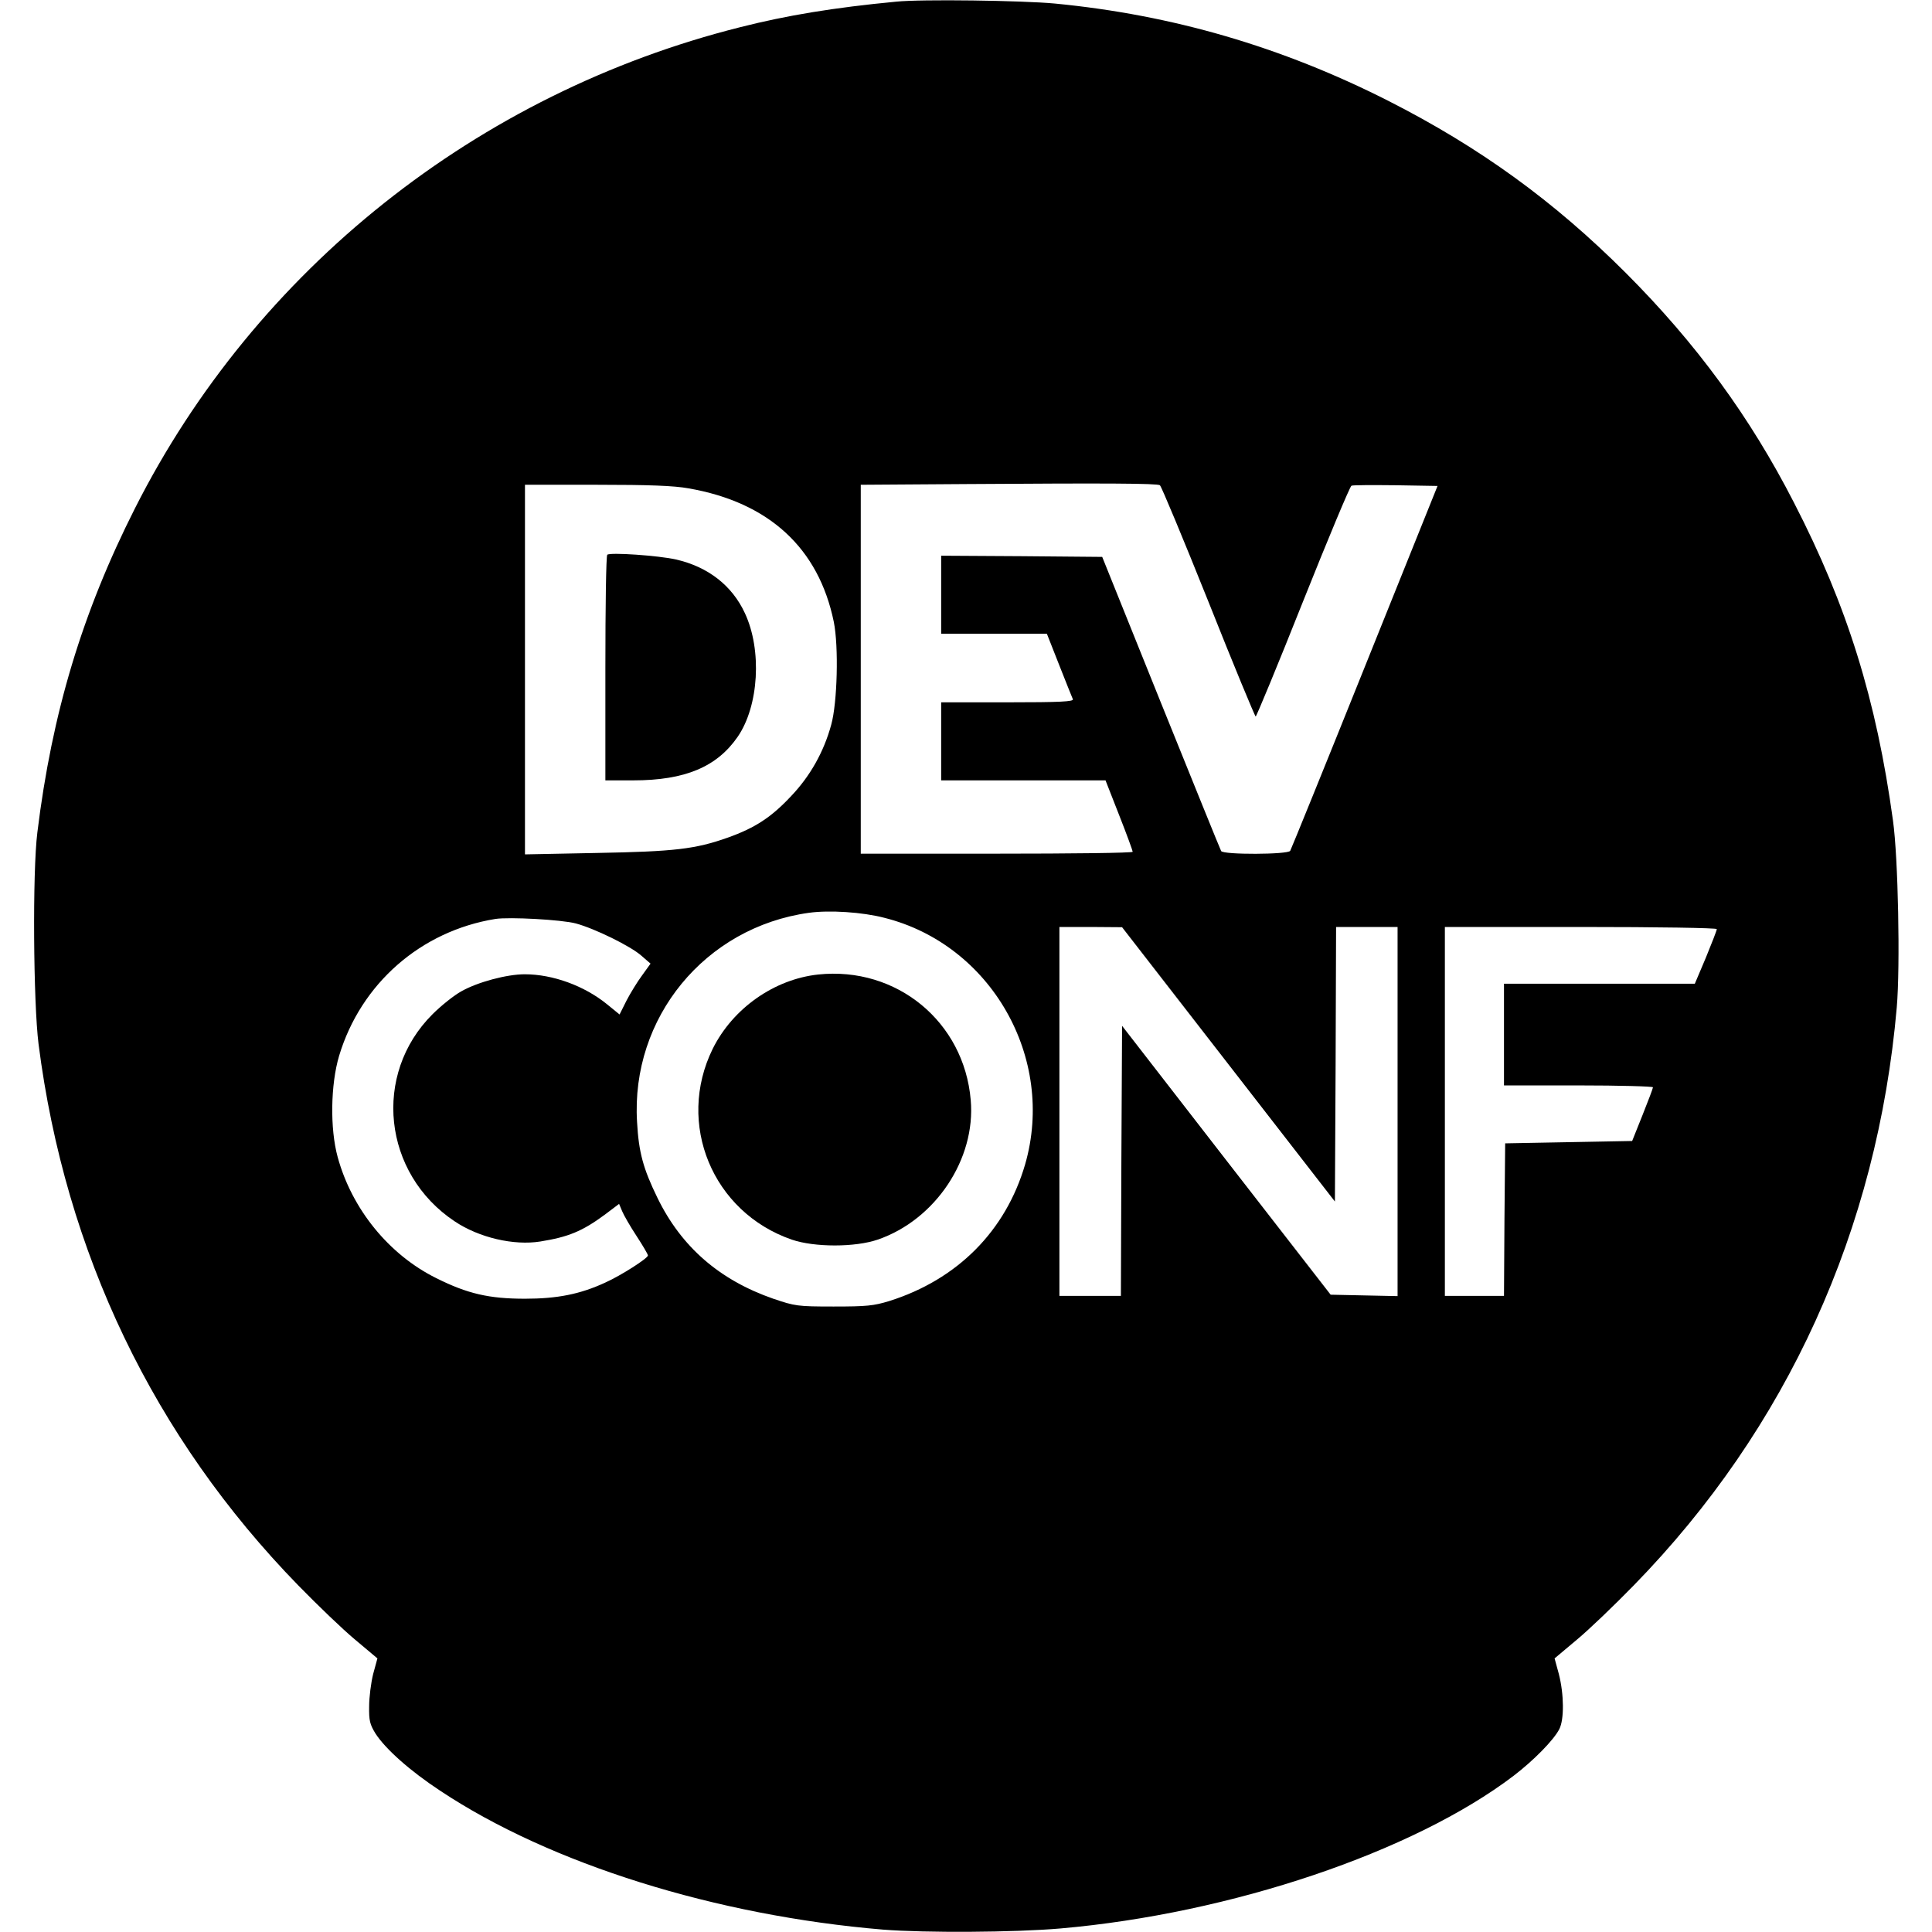 <?xml version="1.0" standalone="no"?>
<!DOCTYPE svg PUBLIC "-//W3C//DTD SVG 20010904//EN"
 "http://www.w3.org/TR/2001/REC-SVG-20010904/DTD/svg10.dtd">
<svg version="1.0" xmlns="http://www.w3.org/2000/svg"
 width="817pt" height="817pt" viewBox="0 0 817 817"
 preserveAspectRatio="xMidYMid meet">
<g transform="translate(0,817) scale(0.1,-0.1)"
fill="#000000" stroke="none">
<path d="M3790 8163 c-263 -25 -463 -58 -660 -108 -1111 -279 -2049 -1025
-2559 -2034 -223 -441 -351 -866 -413 -1371 -21 -166 -17 -720 5 -895 113
-883 488 -1663 1098 -2289 81 -83 189 -187 241 -230 l94 -79 -18 -66 c-9 -36
-17 -98 -17 -137 -1 -60 3 -76 27 -115 42 -65 146 -158 274 -242 465 -309
1166 -528 1873 -587 177 -14 555 -12 750 5 721 63 1491 323 1915 645 85 65
170 151 194 198 21 41 20 147 -2 233 l-18 66 94 79 c52 43 160 147 241 230
649 665 1030 1504 1112 2444 15 174 6 633 -16 790 -70 510 -193 907 -419 1345
-185 361 -413 673 -711 971 -303 303 -617 531 -1005 728 -450 228 -912 363
-1409 411 -138 13 -566 19 -671 8z m1115 -2045 c6 -4 98 -225 205 -492 106
-267 197 -486 200 -486 3 0 94 219 200 486 107 268 199 488 205 490 6 3 90 3
187 2 l177 -3 -308 -766 c-169 -421 -311 -770 -315 -777 -10 -16 -282 -17
-292 -1 -4 7 -118 289 -255 628 l-248 616 -340 3 -341 2 0 -165 0 -165 223 0
224 0 52 -132 c29 -73 55 -139 58 -145 4 -10 -55 -13 -276 -13 l-281 0 0 -165
0 -165 348 0 347 0 58 -148 c32 -81 57 -150 57 -154 0 -5 -259 -8 -575 -8
l-575 0 0 780 0 780 448 3 c593 4 805 3 817 -5z m-1994 -13 c341 -59 551 -253
615 -565 21 -104 15 -342 -11 -435 -31 -114 -89 -217 -169 -301 -84 -90 -153
-135 -268 -176 -138 -49 -226 -59 -555 -65 l-303 -6 0 782 0 781 304 0 c222 0
326 -4 387 -15z m828 -1816 c452 -113 726 -593 596 -1043 -82 -281 -286 -487
-575 -578 -66 -20 -95 -23 -235 -23 -154 0 -163 2 -255 33 -227 79 -389 219
-490 427 -60 123 -79 192 -86 320 -27 441 287 824 727 885 86 12 226 3 318
-21z m-1304 -24 c81 -22 232 -96 278 -137 l38 -33 -36 -50 c-20 -27 -50 -76
-66 -107 l-29 -58 -54 44 c-95 77 -228 126 -347 126 -76 0 -199 -33 -268 -72
-31 -17 -86 -61 -122 -97 -255 -254 -210 -674 94 -876 103 -69 250 -103 362
-85 118 19 177 43 272 113 l61 46 13 -31 c7 -17 34 -64 61 -105 26 -40 48 -77
48 -82 0 -12 -114 -85 -181 -115 -106 -49 -203 -68 -339 -68 -152 0 -243 21
-375 87 -200 99 -357 292 -417 512 -33 120 -30 307 6 428 92 306 346 528 661
579 59 9 280 -3 340 -19z m2760 -596 l450 -580 3 581 2 580 130 0 130 0 0
-780 0 -781 -142 3 -141 3 -441 568 -441 569 -3 -571 -2 -571 -130 0 -130 0 0
780 0 780 133 0 132 -1 450 -580z m2065 572 c0 -5 -21 -59 -46 -120 l-47 -111
-403 0 -404 0 0 -215 0 -215 315 0 c173 0 315 -4 315 -8 0 -4 -20 -57 -44
-117 l-44 -110 -269 -5 -268 -5 -3 -322 -2 -323 -125 0 -125 0 0 780 0 780
575 0 c327 0 575 -4 575 -9z"/>
<path d="M2568 5824 c-5 -4 -8 -220 -8 -481 l0 -473 118 0 c219 0 354 57 442
185 89 130 103 366 30 522 -54 117 -156 196 -291 227 -75 17 -281 31 -291 20z"/>
<path d="M3460 4049 c-186 -20 -361 -143 -446 -314 -156 -317 -1 -691 334
-807 96 -33 268 -33 364 0 244 84 415 341 393 590 -28 331 -313 566 -645 531z"/>
</g>
</svg>
